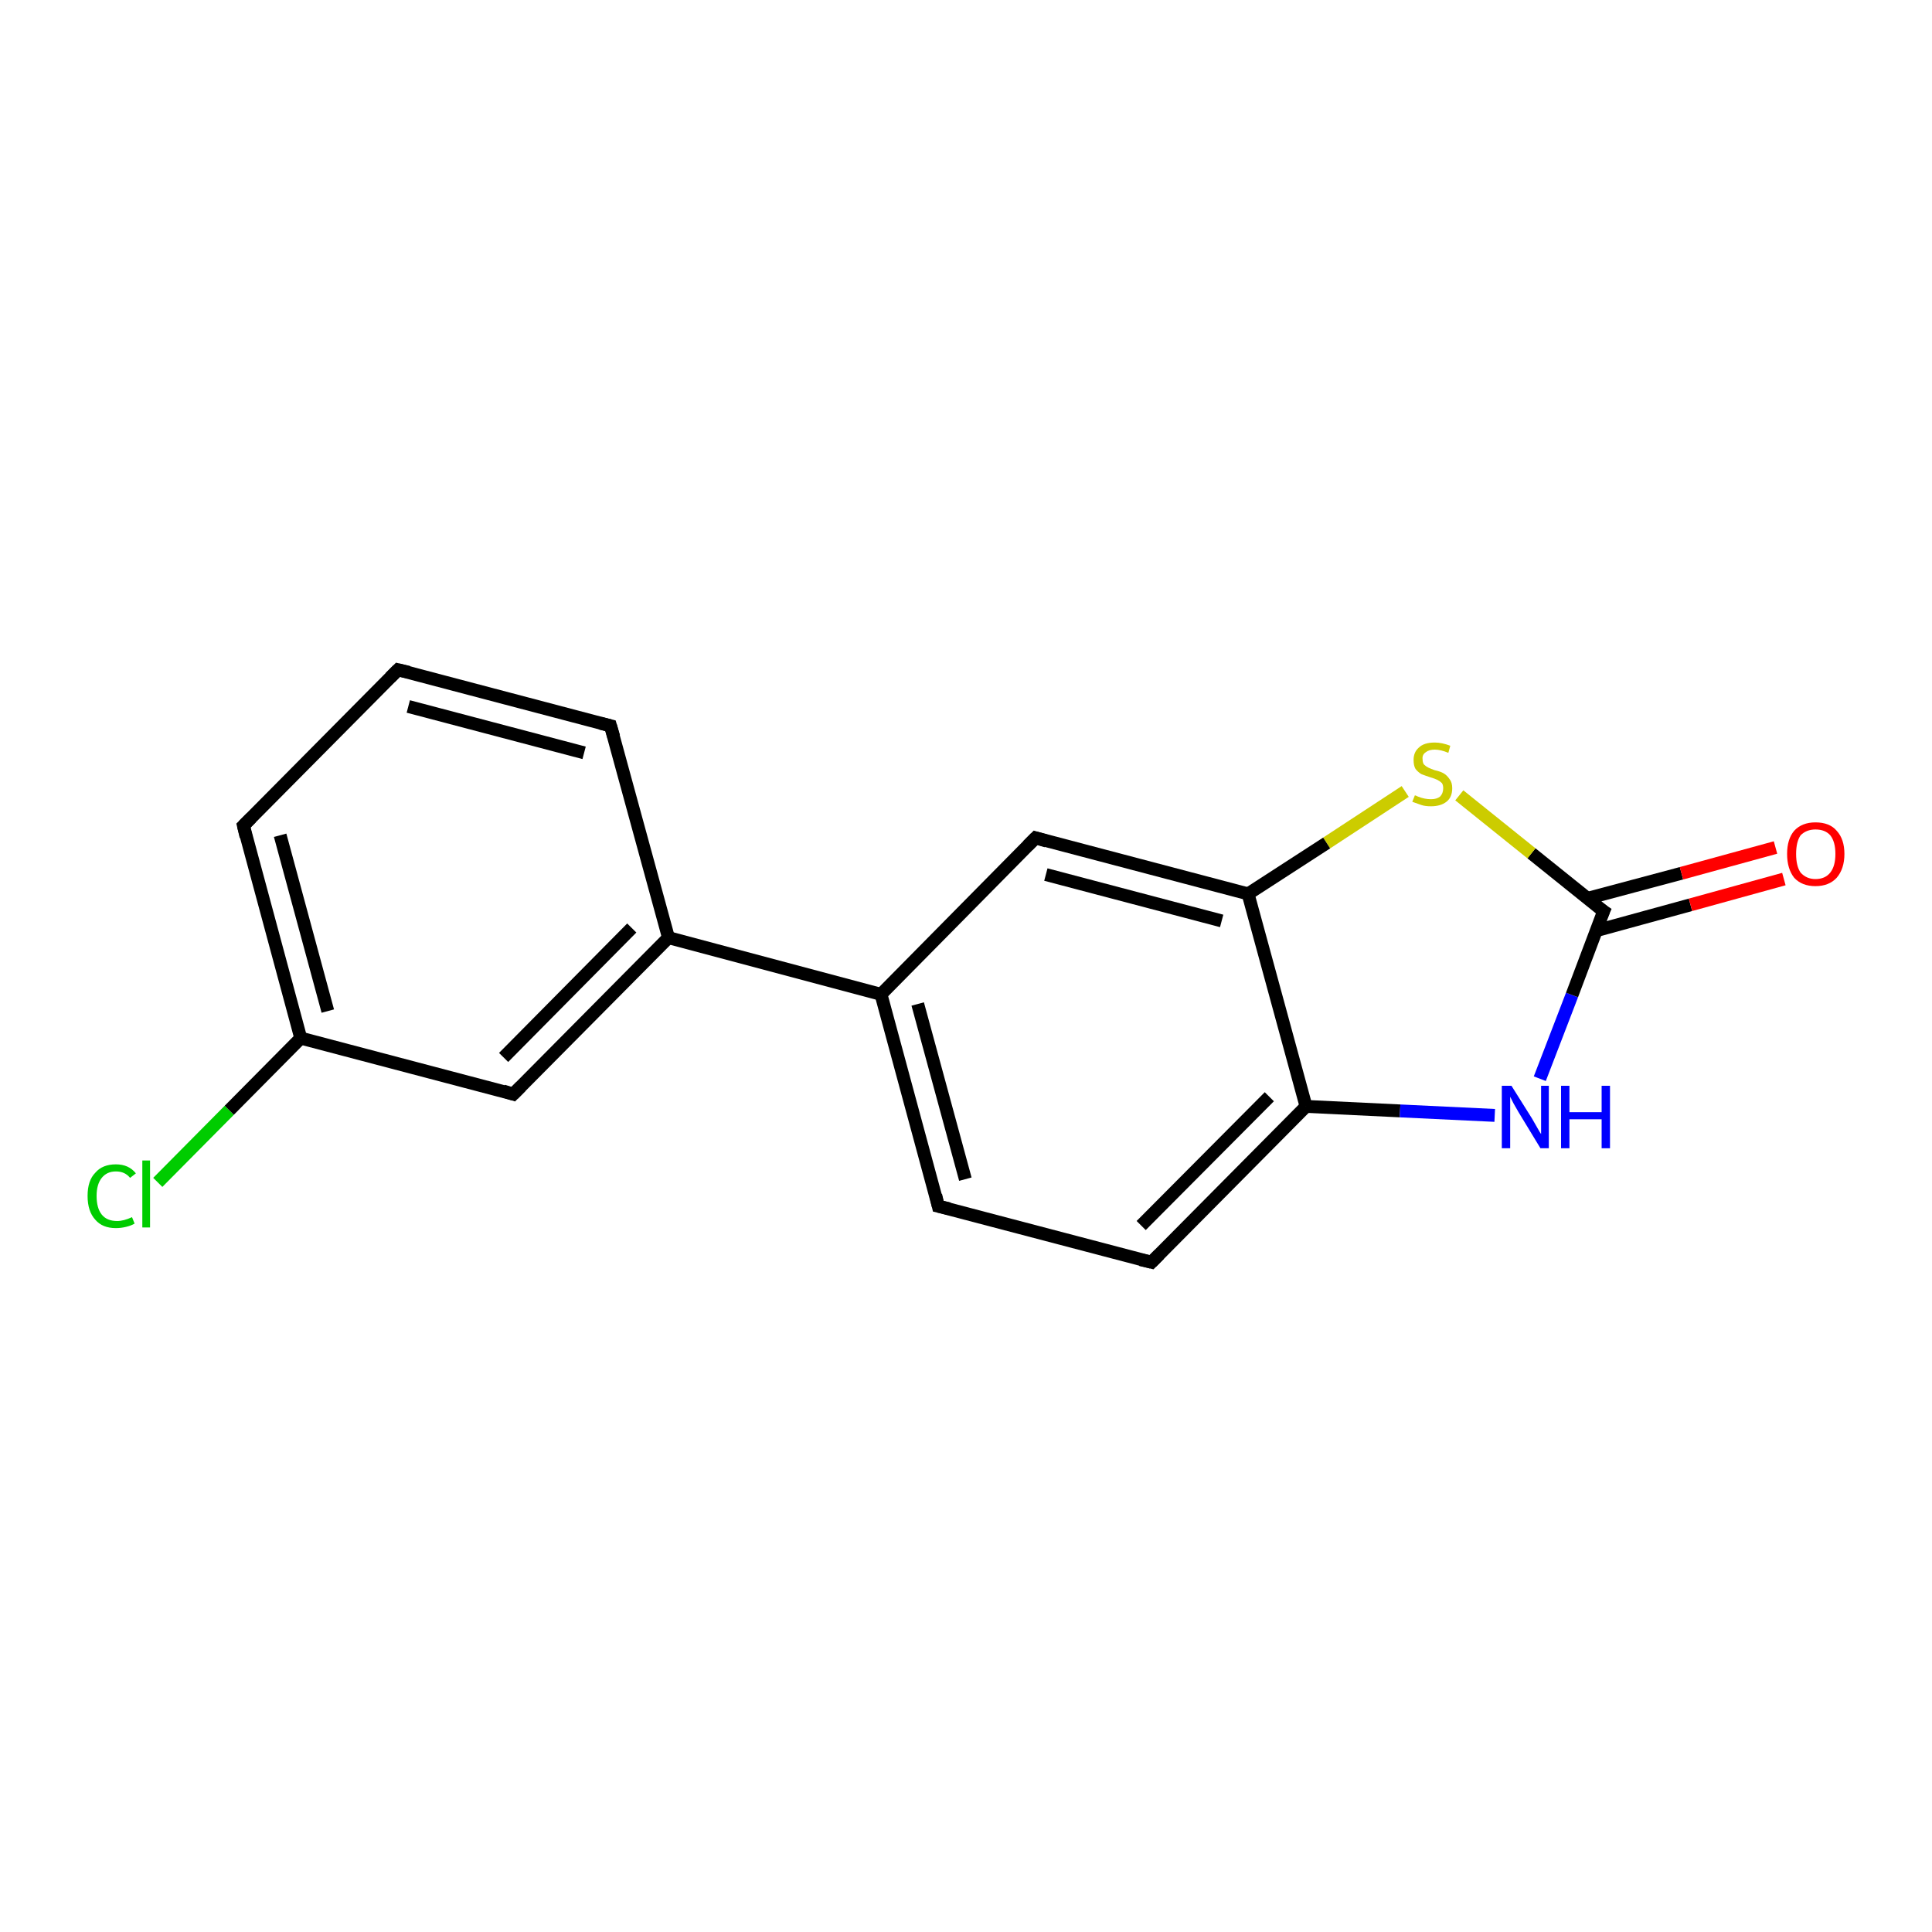 <?xml version='1.0' encoding='iso-8859-1'?>
<svg version='1.1' baseProfile='full'
              xmlns='http://www.w3.org/2000/svg'
                      xmlns:rdkit='http://www.rdkit.org/xml'
                      xmlns:xlink='http://www.w3.org/1999/xlink'
                  xml:space='preserve'
width='300px' height='300px' viewBox='0 0 300 300'>
<!-- END OF HEADER -->
<rect style='opacity:1.0;fill:#FFFFFF;stroke:none' width='300.0' height='300.0' x='0.0' y='0.0'> </rect>
<path class='bond-0 atom-0 atom-1' d='M 24.5,183.6 L 35.6,172.4' style='fill:none;fill-rule:evenodd;stroke:#00CC00;stroke-width:2.0px;stroke-linecap:butt;stroke-linejoin:miter;stroke-opacity:1' />
<path class='bond-0 atom-0 atom-1' d='M 35.6,172.4 L 46.7,161.2' style='fill:none;fill-rule:evenodd;stroke:#000000;stroke-width:2.0px;stroke-linecap:butt;stroke-linejoin:miter;stroke-opacity:1' />
<path class='bond-1 atom-1 atom-2' d='M 46.7,161.2 L 37.8,128.2' style='fill:none;fill-rule:evenodd;stroke:#000000;stroke-width:2.0px;stroke-linecap:butt;stroke-linejoin:miter;stroke-opacity:1' />
<path class='bond-1 atom-1 atom-2' d='M 50.9,157.0 L 43.5,129.7' style='fill:none;fill-rule:evenodd;stroke:#000000;stroke-width:2.0px;stroke-linecap:butt;stroke-linejoin:miter;stroke-opacity:1' />
<path class='bond-2 atom-2 atom-3' d='M 37.8,128.2 L 61.8,104.0' style='fill:none;fill-rule:evenodd;stroke:#000000;stroke-width:2.0px;stroke-linecap:butt;stroke-linejoin:miter;stroke-opacity:1' />
<path class='bond-3 atom-3 atom-4' d='M 61.8,104.0 L 94.8,112.7' style='fill:none;fill-rule:evenodd;stroke:#000000;stroke-width:2.0px;stroke-linecap:butt;stroke-linejoin:miter;stroke-opacity:1' />
<path class='bond-3 atom-3 atom-4' d='M 63.4,109.7 L 90.7,116.9' style='fill:none;fill-rule:evenodd;stroke:#000000;stroke-width:2.0px;stroke-linecap:butt;stroke-linejoin:miter;stroke-opacity:1' />
<path class='bond-4 atom-4 atom-5' d='M 94.8,112.7 L 103.8,145.6' style='fill:none;fill-rule:evenodd;stroke:#000000;stroke-width:2.0px;stroke-linecap:butt;stroke-linejoin:miter;stroke-opacity:1' />
<path class='bond-5 atom-5 atom-6' d='M 103.8,145.6 L 79.7,169.9' style='fill:none;fill-rule:evenodd;stroke:#000000;stroke-width:2.0px;stroke-linecap:butt;stroke-linejoin:miter;stroke-opacity:1' />
<path class='bond-5 atom-5 atom-6' d='M 98.1,144.1 L 78.2,164.2' style='fill:none;fill-rule:evenodd;stroke:#000000;stroke-width:2.0px;stroke-linecap:butt;stroke-linejoin:miter;stroke-opacity:1' />
<path class='bond-6 atom-5 atom-7' d='M 103.8,145.6 L 136.8,154.4' style='fill:none;fill-rule:evenodd;stroke:#000000;stroke-width:2.0px;stroke-linecap:butt;stroke-linejoin:miter;stroke-opacity:1' />
<path class='bond-7 atom-7 atom-8' d='M 136.8,154.4 L 145.7,187.3' style='fill:none;fill-rule:evenodd;stroke:#000000;stroke-width:2.0px;stroke-linecap:butt;stroke-linejoin:miter;stroke-opacity:1' />
<path class='bond-7 atom-7 atom-8' d='M 142.5,155.9 L 149.9,183.1' style='fill:none;fill-rule:evenodd;stroke:#000000;stroke-width:2.0px;stroke-linecap:butt;stroke-linejoin:miter;stroke-opacity:1' />
<path class='bond-8 atom-8 atom-9' d='M 145.7,187.3 L 178.8,196.0' style='fill:none;fill-rule:evenodd;stroke:#000000;stroke-width:2.0px;stroke-linecap:butt;stroke-linejoin:miter;stroke-opacity:1' />
<path class='bond-9 atom-9 atom-10' d='M 178.8,196.0 L 202.8,171.8' style='fill:none;fill-rule:evenodd;stroke:#000000;stroke-width:2.0px;stroke-linecap:butt;stroke-linejoin:miter;stroke-opacity:1' />
<path class='bond-9 atom-9 atom-10' d='M 177.2,190.3 L 197.1,170.3' style='fill:none;fill-rule:evenodd;stroke:#000000;stroke-width:2.0px;stroke-linecap:butt;stroke-linejoin:miter;stroke-opacity:1' />
<path class='bond-10 atom-10 atom-11' d='M 202.8,171.8 L 217.4,172.5' style='fill:none;fill-rule:evenodd;stroke:#000000;stroke-width:2.0px;stroke-linecap:butt;stroke-linejoin:miter;stroke-opacity:1' />
<path class='bond-10 atom-10 atom-11' d='M 217.4,172.5 L 232.1,173.2' style='fill:none;fill-rule:evenodd;stroke:#0000FF;stroke-width:2.0px;stroke-linecap:butt;stroke-linejoin:miter;stroke-opacity:1' />
<path class='bond-11 atom-11 atom-12' d='M 239.1,167.5 L 244.1,154.5' style='fill:none;fill-rule:evenodd;stroke:#0000FF;stroke-width:2.0px;stroke-linecap:butt;stroke-linejoin:miter;stroke-opacity:1' />
<path class='bond-11 atom-11 atom-12' d='M 244.1,154.5 L 249.0,141.5' style='fill:none;fill-rule:evenodd;stroke:#000000;stroke-width:2.0px;stroke-linecap:butt;stroke-linejoin:miter;stroke-opacity:1' />
<path class='bond-12 atom-12 atom-13' d='M 247.9,144.5 L 262.5,140.5' style='fill:none;fill-rule:evenodd;stroke:#000000;stroke-width:2.0px;stroke-linecap:butt;stroke-linejoin:miter;stroke-opacity:1' />
<path class='bond-12 atom-12 atom-13' d='M 262.5,140.5 L 277.0,136.5' style='fill:none;fill-rule:evenodd;stroke:#FF0000;stroke-width:2.0px;stroke-linecap:butt;stroke-linejoin:miter;stroke-opacity:1' />
<path class='bond-12 atom-12 atom-13' d='M 246.5,139.5 L 261.1,135.6' style='fill:none;fill-rule:evenodd;stroke:#000000;stroke-width:2.0px;stroke-linecap:butt;stroke-linejoin:miter;stroke-opacity:1' />
<path class='bond-12 atom-12 atom-13' d='M 261.1,135.6 L 275.7,131.6' style='fill:none;fill-rule:evenodd;stroke:#FF0000;stroke-width:2.0px;stroke-linecap:butt;stroke-linejoin:miter;stroke-opacity:1' />
<path class='bond-13 atom-12 atom-14' d='M 249.0,141.5 L 237.8,132.5' style='fill:none;fill-rule:evenodd;stroke:#000000;stroke-width:2.0px;stroke-linecap:butt;stroke-linejoin:miter;stroke-opacity:1' />
<path class='bond-13 atom-12 atom-14' d='M 237.8,132.5 L 226.6,123.5' style='fill:none;fill-rule:evenodd;stroke:#CCCC00;stroke-width:2.0px;stroke-linecap:butt;stroke-linejoin:miter;stroke-opacity:1' />
<path class='bond-14 atom-14 atom-15' d='M 218.2,122.9 L 206.0,130.9' style='fill:none;fill-rule:evenodd;stroke:#CCCC00;stroke-width:2.0px;stroke-linecap:butt;stroke-linejoin:miter;stroke-opacity:1' />
<path class='bond-14 atom-14 atom-15' d='M 206.0,130.9 L 193.8,138.8' style='fill:none;fill-rule:evenodd;stroke:#000000;stroke-width:2.0px;stroke-linecap:butt;stroke-linejoin:miter;stroke-opacity:1' />
<path class='bond-15 atom-15 atom-16' d='M 193.8,138.8 L 160.8,130.1' style='fill:none;fill-rule:evenodd;stroke:#000000;stroke-width:2.0px;stroke-linecap:butt;stroke-linejoin:miter;stroke-opacity:1' />
<path class='bond-15 atom-15 atom-16' d='M 189.7,143.0 L 162.4,135.8' style='fill:none;fill-rule:evenodd;stroke:#000000;stroke-width:2.0px;stroke-linecap:butt;stroke-linejoin:miter;stroke-opacity:1' />
<path class='bond-16 atom-6 atom-1' d='M 79.7,169.9 L 46.7,161.2' style='fill:none;fill-rule:evenodd;stroke:#000000;stroke-width:2.0px;stroke-linecap:butt;stroke-linejoin:miter;stroke-opacity:1' />
<path class='bond-17 atom-16 atom-7' d='M 160.8,130.1 L 136.8,154.4' style='fill:none;fill-rule:evenodd;stroke:#000000;stroke-width:2.0px;stroke-linecap:butt;stroke-linejoin:miter;stroke-opacity:1' />
<path class='bond-18 atom-15 atom-10' d='M 193.8,138.8 L 202.8,171.8' style='fill:none;fill-rule:evenodd;stroke:#000000;stroke-width:2.0px;stroke-linecap:butt;stroke-linejoin:miter;stroke-opacity:1' />
<path d='M 38.2,129.9 L 37.8,128.2 L 39.0,127.0' style='fill:none;stroke:#000000;stroke-width:2.0px;stroke-linecap:butt;stroke-linejoin:miter;stroke-opacity:1;' />
<path d='M 60.6,105.2 L 61.8,104.0 L 63.5,104.4' style='fill:none;stroke:#000000;stroke-width:2.0px;stroke-linecap:butt;stroke-linejoin:miter;stroke-opacity:1;' />
<path d='M 93.2,112.3 L 94.8,112.7 L 95.3,114.4' style='fill:none;stroke:#000000;stroke-width:2.0px;stroke-linecap:butt;stroke-linejoin:miter;stroke-opacity:1;' />
<path d='M 80.9,168.7 L 79.7,169.9 L 78.1,169.4' style='fill:none;stroke:#000000;stroke-width:2.0px;stroke-linecap:butt;stroke-linejoin:miter;stroke-opacity:1;' />
<path d='M 145.3,185.6 L 145.7,187.3 L 147.4,187.7' style='fill:none;stroke:#000000;stroke-width:2.0px;stroke-linecap:butt;stroke-linejoin:miter;stroke-opacity:1;' />
<path d='M 177.1,195.6 L 178.8,196.0 L 180.0,194.8' style='fill:none;stroke:#000000;stroke-width:2.0px;stroke-linecap:butt;stroke-linejoin:miter;stroke-opacity:1;' />
<path d='M 248.7,142.2 L 249.0,141.5 L 248.4,141.1' style='fill:none;stroke:#000000;stroke-width:2.0px;stroke-linecap:butt;stroke-linejoin:miter;stroke-opacity:1;' />
<path d='M 162.5,130.6 L 160.8,130.1 L 159.6,131.3' style='fill:none;stroke:#000000;stroke-width:2.0px;stroke-linecap:butt;stroke-linejoin:miter;stroke-opacity:1;' />
<path class='atom-0' d='M 13.6 185.7
Q 13.6 183.3, 14.8 182.1
Q 15.9 180.8, 18.0 180.8
Q 20.0 180.8, 21.1 182.2
L 20.2 182.9
Q 19.4 181.9, 18.0 181.9
Q 16.6 181.9, 15.8 182.9
Q 15.0 183.9, 15.0 185.7
Q 15.0 187.6, 15.8 188.6
Q 16.6 189.6, 18.2 189.6
Q 19.2 189.6, 20.5 189.0
L 20.9 190.0
Q 20.4 190.3, 19.6 190.5
Q 18.8 190.7, 18.0 190.7
Q 15.9 190.7, 14.8 189.4
Q 13.6 188.1, 13.6 185.7
' fill='#00CC00'/>
<path class='atom-0' d='M 22.1 180.2
L 23.3 180.2
L 23.3 190.6
L 22.1 190.6
L 22.1 180.2
' fill='#00CC00'/>
<path class='atom-11' d='M 234.7 168.6
L 237.9 173.7
Q 238.2 174.2, 238.7 175.1
Q 239.2 176.0, 239.3 176.1
L 239.3 168.6
L 240.5 168.6
L 240.5 178.3
L 239.2 178.3
L 235.8 172.7
Q 235.4 172.0, 235.0 171.3
Q 234.6 170.5, 234.5 170.3
L 234.5 178.3
L 233.2 178.3
L 233.2 168.6
L 234.7 168.6
' fill='#0000FF'/>
<path class='atom-11' d='M 242.4 168.6
L 243.7 168.6
L 243.7 172.7
L 248.7 172.7
L 248.7 168.6
L 250.0 168.6
L 250.0 178.3
L 248.7 178.3
L 248.7 173.8
L 243.7 173.8
L 243.7 178.3
L 242.4 178.3
L 242.4 168.6
' fill='#0000FF'/>
<path class='atom-13' d='M 277.5 132.6
Q 277.5 130.3, 278.6 129.0
Q 279.8 127.7, 281.9 127.7
Q 284.1 127.7, 285.2 129.0
Q 286.4 130.3, 286.4 132.6
Q 286.4 134.9, 285.2 136.3
Q 284.0 137.6, 281.9 137.6
Q 279.8 137.6, 278.6 136.3
Q 277.5 134.9, 277.5 132.6
M 281.9 136.5
Q 283.4 136.5, 284.2 135.5
Q 285.0 134.5, 285.0 132.6
Q 285.0 130.7, 284.2 129.7
Q 283.4 128.8, 281.9 128.8
Q 280.5 128.8, 279.6 129.7
Q 278.9 130.7, 278.9 132.6
Q 278.9 134.5, 279.6 135.5
Q 280.5 136.5, 281.9 136.5
' fill='#FF0000'/>
<path class='atom-14' d='M 219.7 123.5
Q 219.8 123.5, 220.2 123.7
Q 220.7 123.9, 221.2 124.0
Q 221.7 124.1, 222.2 124.1
Q 223.1 124.1, 223.6 123.7
Q 224.1 123.2, 224.1 122.4
Q 224.1 121.9, 223.9 121.6
Q 223.6 121.3, 223.2 121.1
Q 222.8 120.9, 222.1 120.7
Q 221.2 120.4, 220.7 120.2
Q 220.2 119.9, 219.8 119.4
Q 219.5 118.9, 219.5 118.0
Q 219.5 116.8, 220.3 116.1
Q 221.1 115.3, 222.8 115.3
Q 223.9 115.3, 225.2 115.8
L 224.9 116.9
Q 223.7 116.4, 222.8 116.4
Q 221.9 116.4, 221.4 116.8
Q 220.8 117.2, 220.9 117.9
Q 220.9 118.4, 221.1 118.7
Q 221.4 119.0, 221.8 119.2
Q 222.2 119.4, 222.8 119.6
Q 223.7 119.8, 224.2 120.1
Q 224.7 120.4, 225.1 121.0
Q 225.5 121.5, 225.5 122.4
Q 225.5 123.8, 224.6 124.5
Q 223.7 125.2, 222.2 125.2
Q 221.3 125.2, 220.7 125.0
Q 220.1 124.8, 219.3 124.5
L 219.7 123.5
' fill='#CCCC00'/>
</svg>
